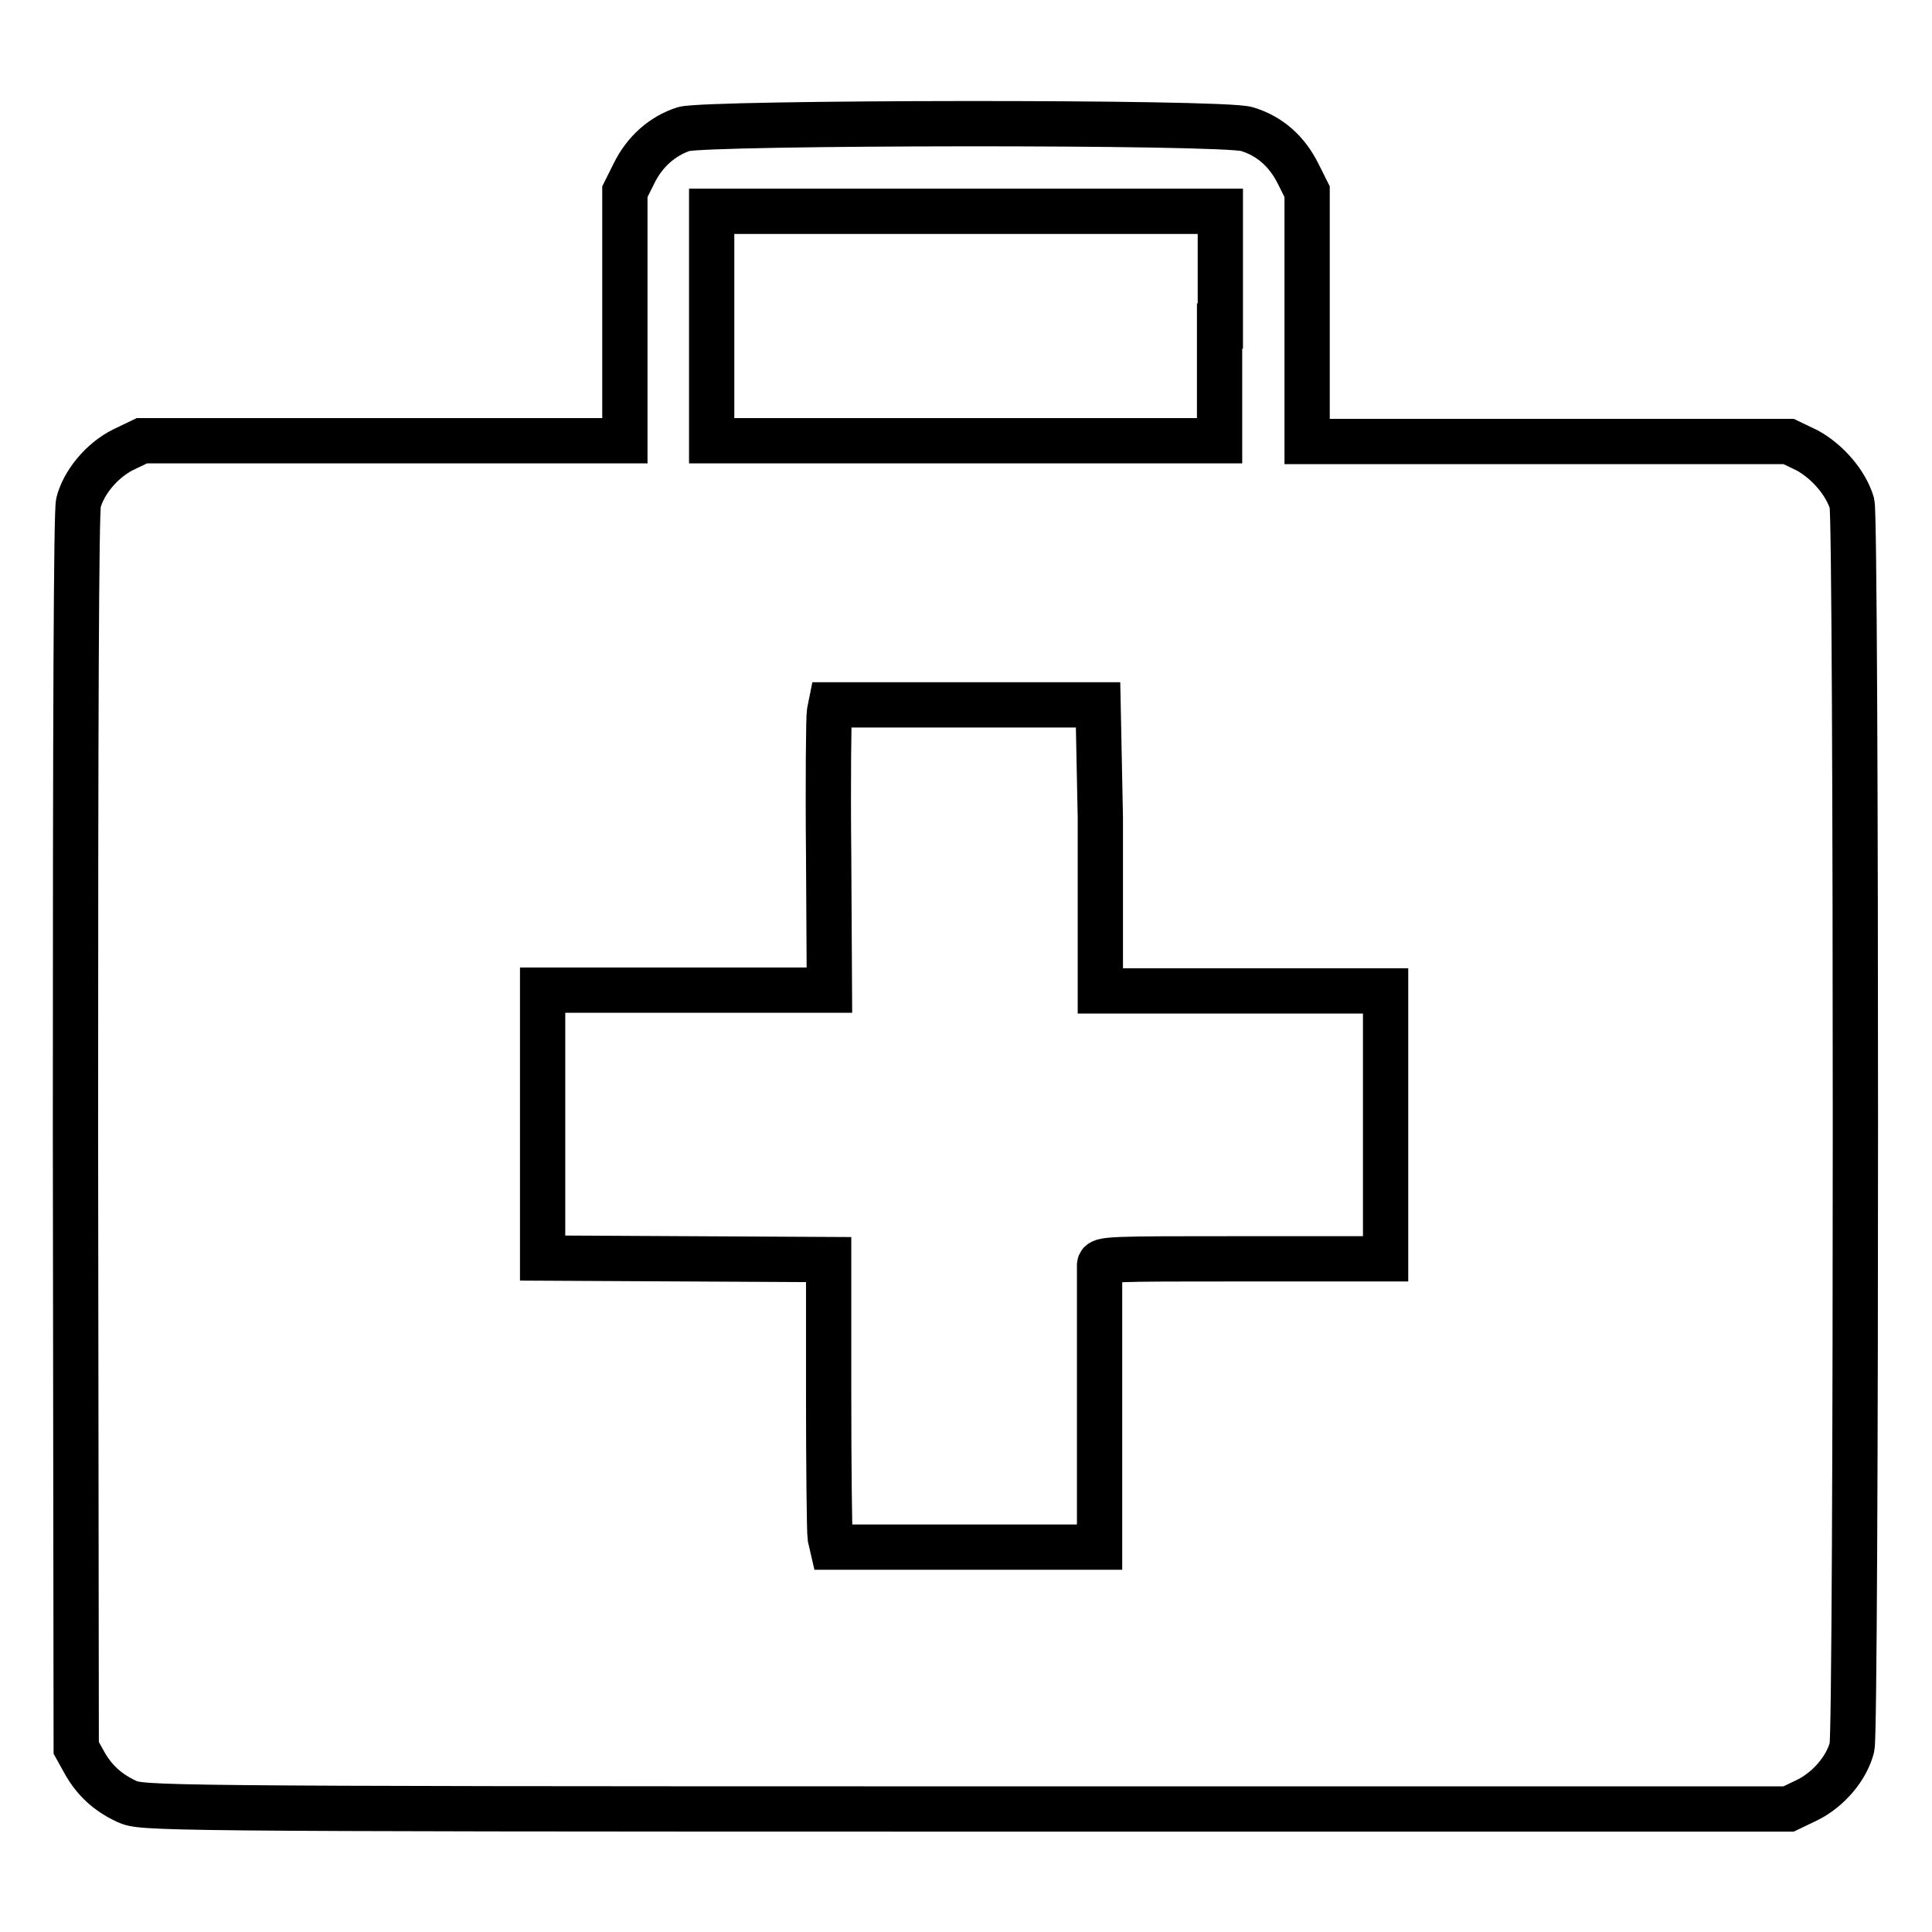<?xml version="1.0" encoding="utf-8"?>
<!-- Svg Vector Icons : http://www.onlinewebfonts.com/icon -->
<!DOCTYPE svg PUBLIC "-//W3C//DTD SVG 1.1//EN" "http://www.w3.org/Graphics/SVG/1.1/DTD/svg11.dtd">
<svg version="1.1" xmlns="http://www.w3.org/2000/svg" xmlns:xlink="http://www.w3.org/1999/xlink" x="0px" y="0px" viewBox="0 0 256 256" enable-background="new 0 0 256 256" xml:space="preserve">
<g><g><g><path stroke-width="6" fill-opacity="0" stroke="#000000"  d="M90.6,17.1c-2.8,0.9-5.2,3-6.6,5.9l-1.2,2.4v16.5v16.5h-32h-32l-2.5,1.2c-2.8,1.4-5.2,4.3-5.9,7C10.1,67.9,10,94.7,10,150l0.1,81.6l1,1.8c1.3,2.4,3.1,4.1,5.7,5.3c2.1,0.9,2.4,1,111.2,1h109l2.5-1.2c2.8-1.4,5.2-4.2,5.9-7c0.6-2.4,0.6-162.4,0-164.8c-0.8-2.7-3.2-5.5-5.9-7l-2.5-1.2h-31.9h-31.9V41.9V25.4l-1.2-2.4c-1.5-3-3.8-5-6.8-5.9C161.8,16.1,93.8,16.2,90.6,17.1z M161.6,43.2v15.2h-33.7H94.3V43.2V28h33.7h33.7V43.2z M145.8,108.3c0,8.2,0,16.7,0,18.9l0,4.1h18.9h18.9V149v17.8h-18.9c-17.7,0-18.9,0-19,0.8c0,0.5,0,9.1,0,19.2V205h-17.7h-17.7l-0.3-1.3c-0.1-0.7-0.2-9.2-0.2-19l0-17.8l-19-0.1l-18.9-0.1V149v-17.8h19h19l-0.1-17.8c-0.1-9.9,0-18.4,0.1-19l0.2-1h17.7h17.7L145.8,108.3L145.8,108.3z"/></g></g></g>
</svg>